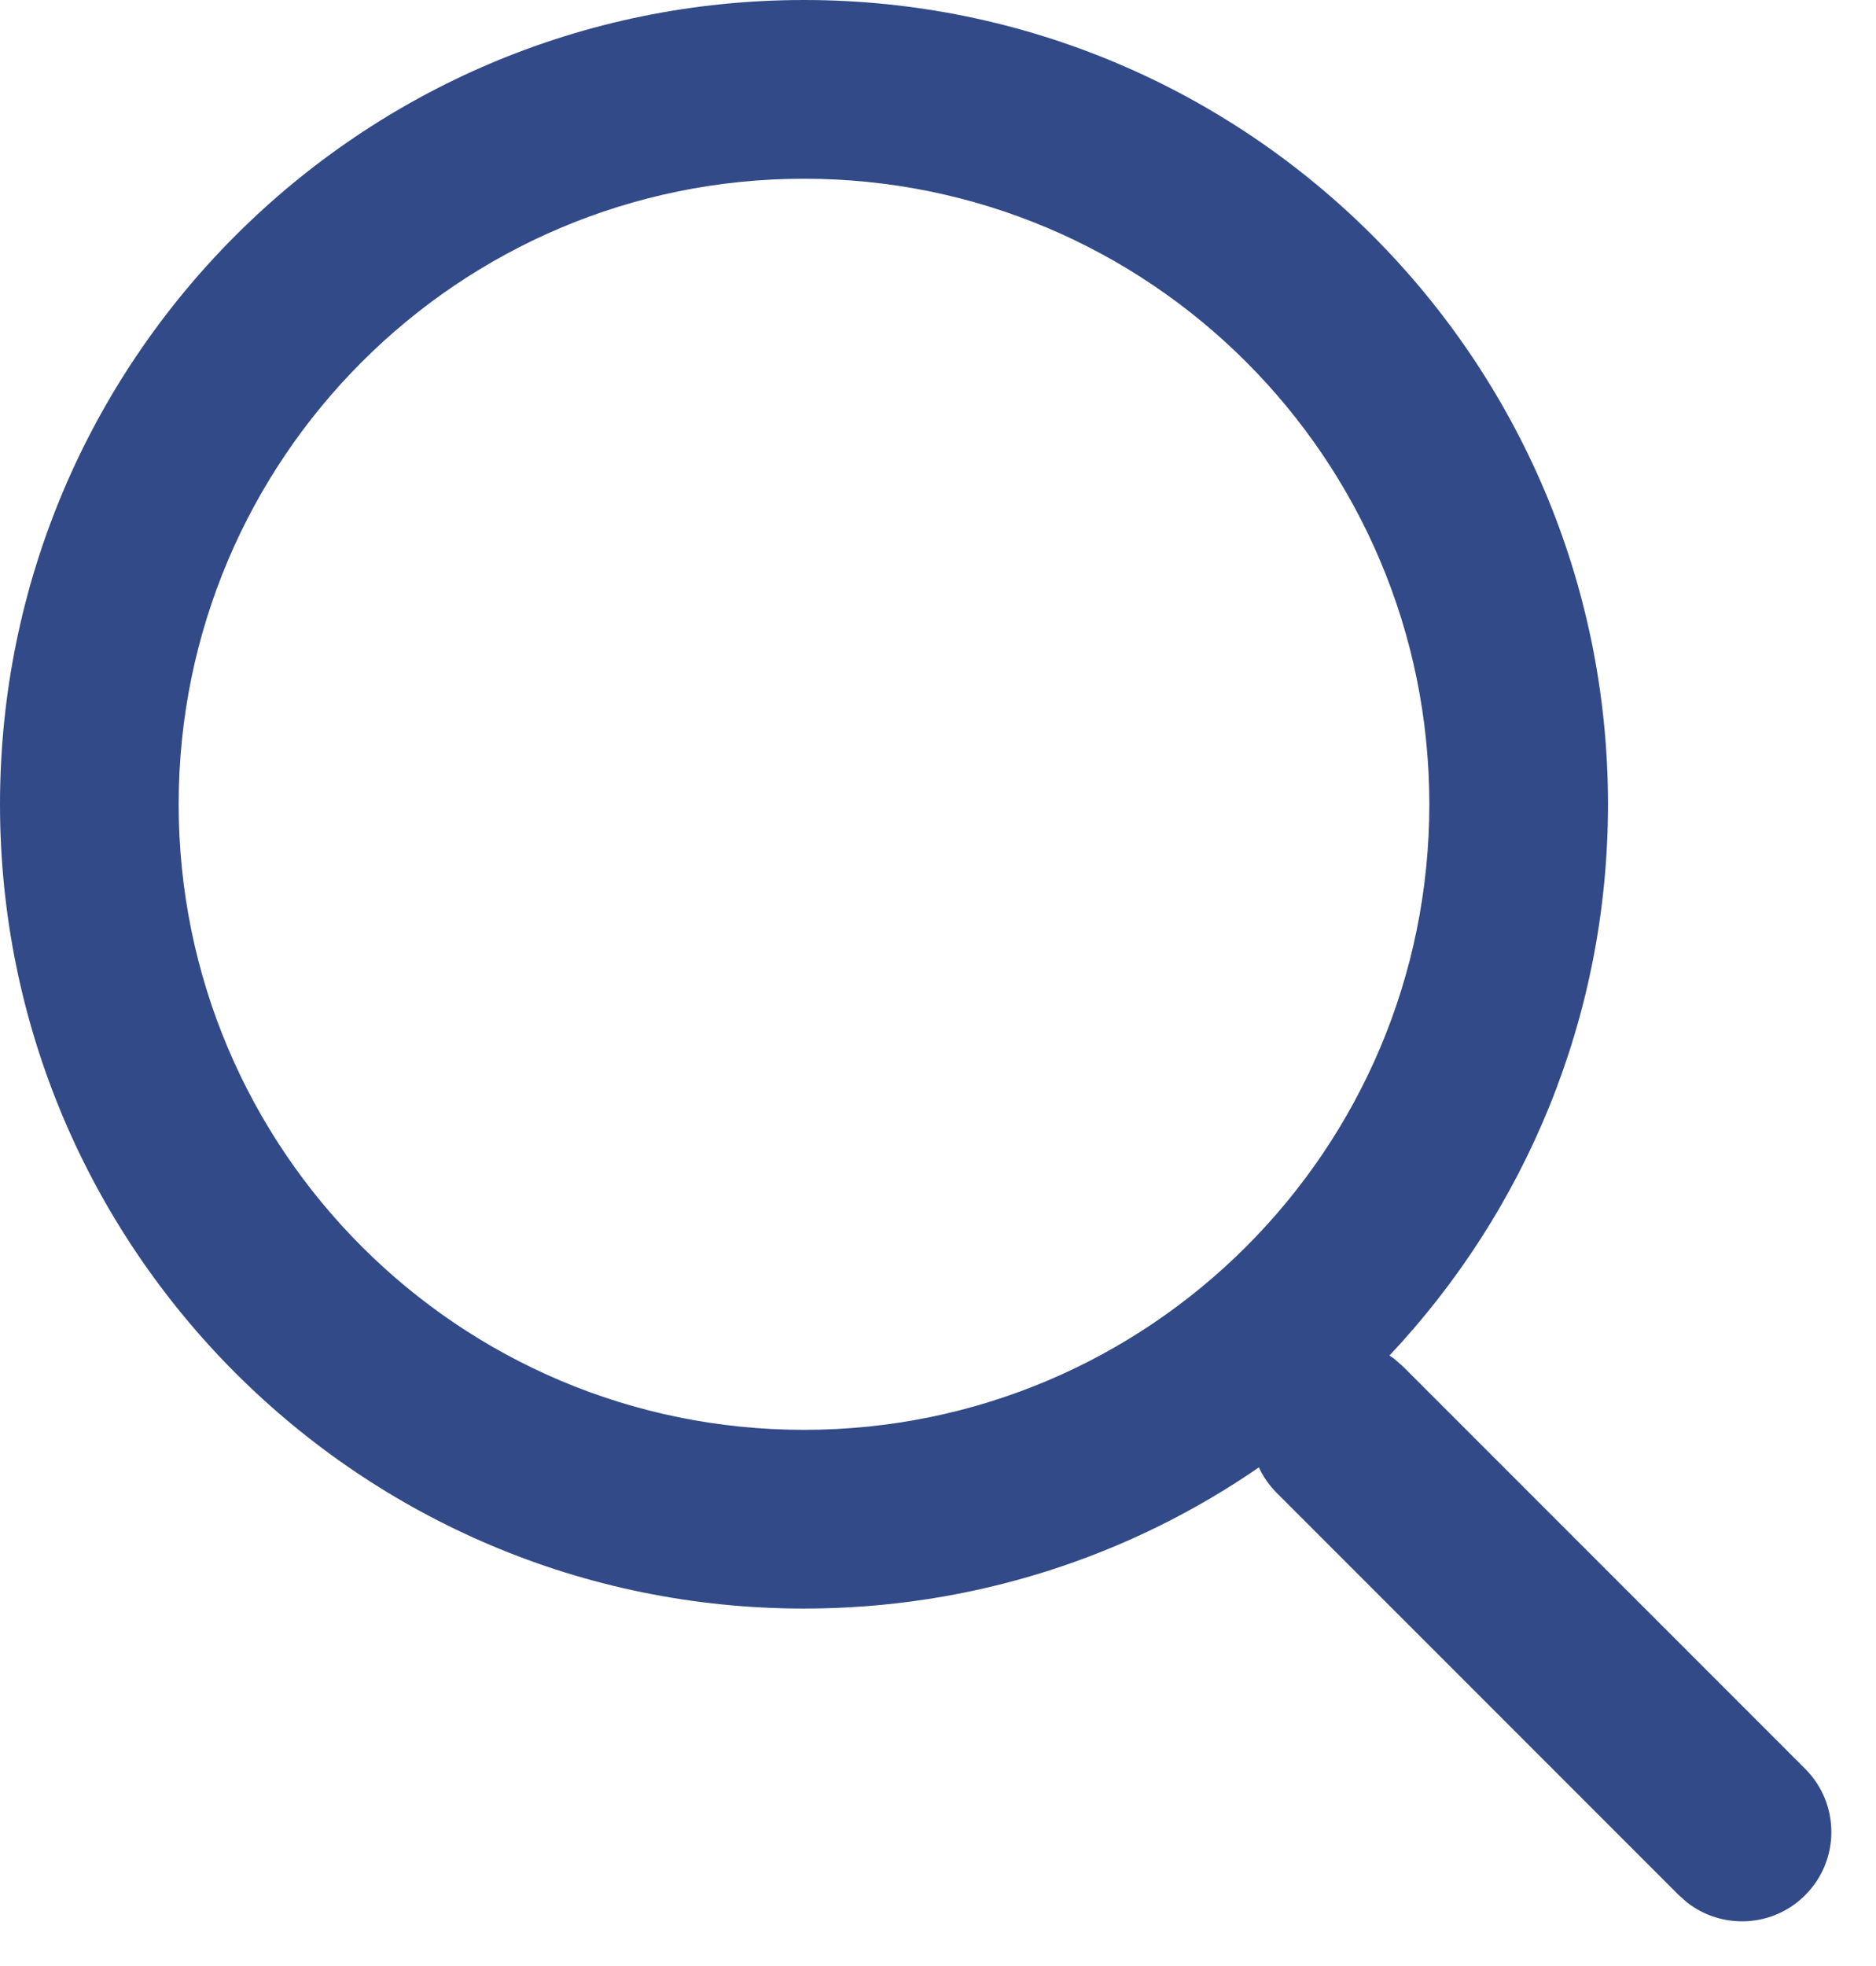 <?xml version="1.0" encoding="UTF-8"?>
<svg width="21px" height="22px" viewBox="0 0 21 22" version="1.1" xmlns="http://www.w3.org/2000/svg" xmlns:xlink="http://www.w3.org/1999/xlink">
    <!-- Generator: Sketch 63.1 (92452) - https://sketch.com -->
    <title>ic / search / blue</title>
    <desc>Created with Sketch.</desc>
    <g id="Desktop" stroke="none" stroke-width="1" fill="none" fill-rule="evenodd">
        <g id="Search-bar_active" transform="translate(-1244, -98)" fill="#324A87" fill-rule="nonzero">
            <g id="Group-14" transform="translate(998, 82)">
                <g id="ic-/-search-/-blue" transform="translate(244, 15)">
                    <path d="M11,1 C15.971,1 20,5.029 20,10 C20,12.388 19.07,14.558 17.553,16.169 C17.574,16.181 17.594,16.195 17.613,16.21 L17.707,16.293 L22.207,20.793 C22.598,21.183 22.598,21.817 22.207,22.207 C21.847,22.568 21.279,22.595 20.887,22.29 L20.793,22.207 L16.293,17.707 C16.207,17.621 16.14,17.524 16.092,17.42 C14.646,18.417 12.891,19 11,19 C6.029,19 2,14.971 2,10 C2,5.029 6.029,1 11,1 Z M11,3 C7.134,3 4,6.134 4,10 C4,13.866 7.134,17 11,17 C14.866,17 18,13.866 18,10 C18,6.134 14.866,3 11,3 Z" id="Combined-Shape"></path>
                </g>
            </g>
        </g>
    </g>
</svg>